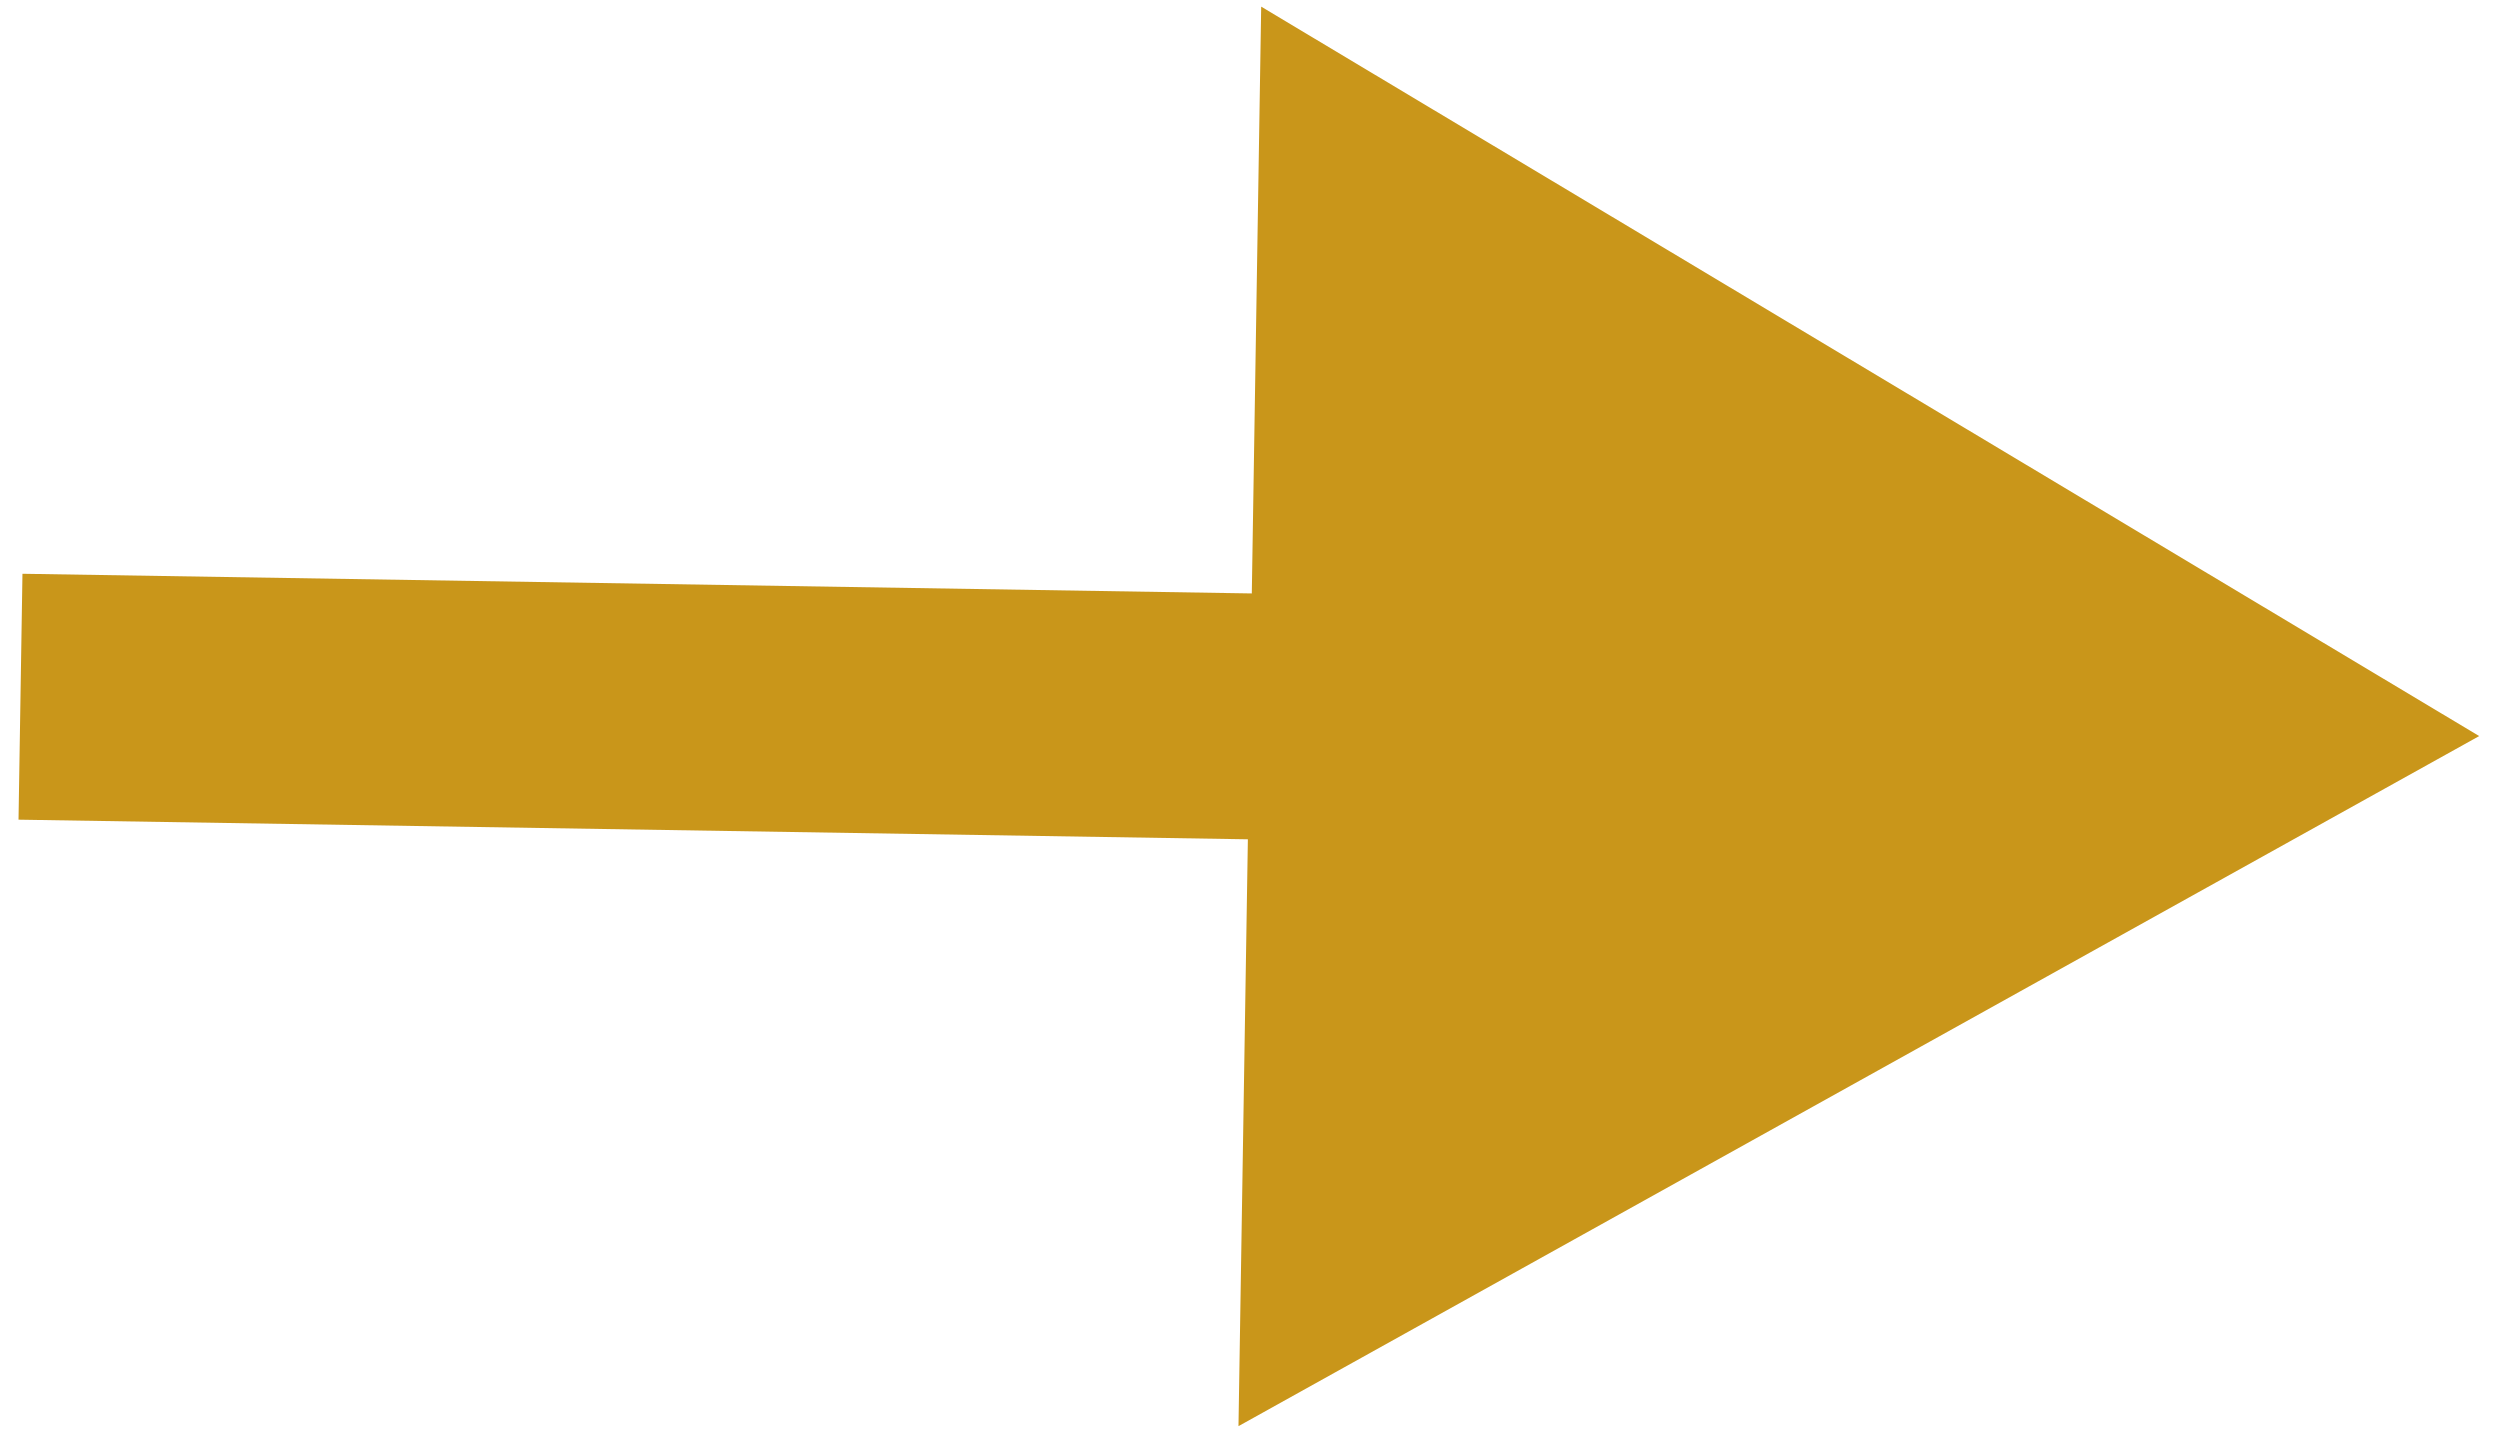 <svg width="61" height="35" viewBox="0 0 61 35" fill="none" xmlns="http://www.w3.org/2000/svg">
<path d="M60.492 17.96L30.773 0.162L30.219 34.798L60.492 17.96ZM0.452 20L33.448 20.527L33.544 14.528L0.548 14L0.452 20Z" fill="#C9961A"/>
</svg>
